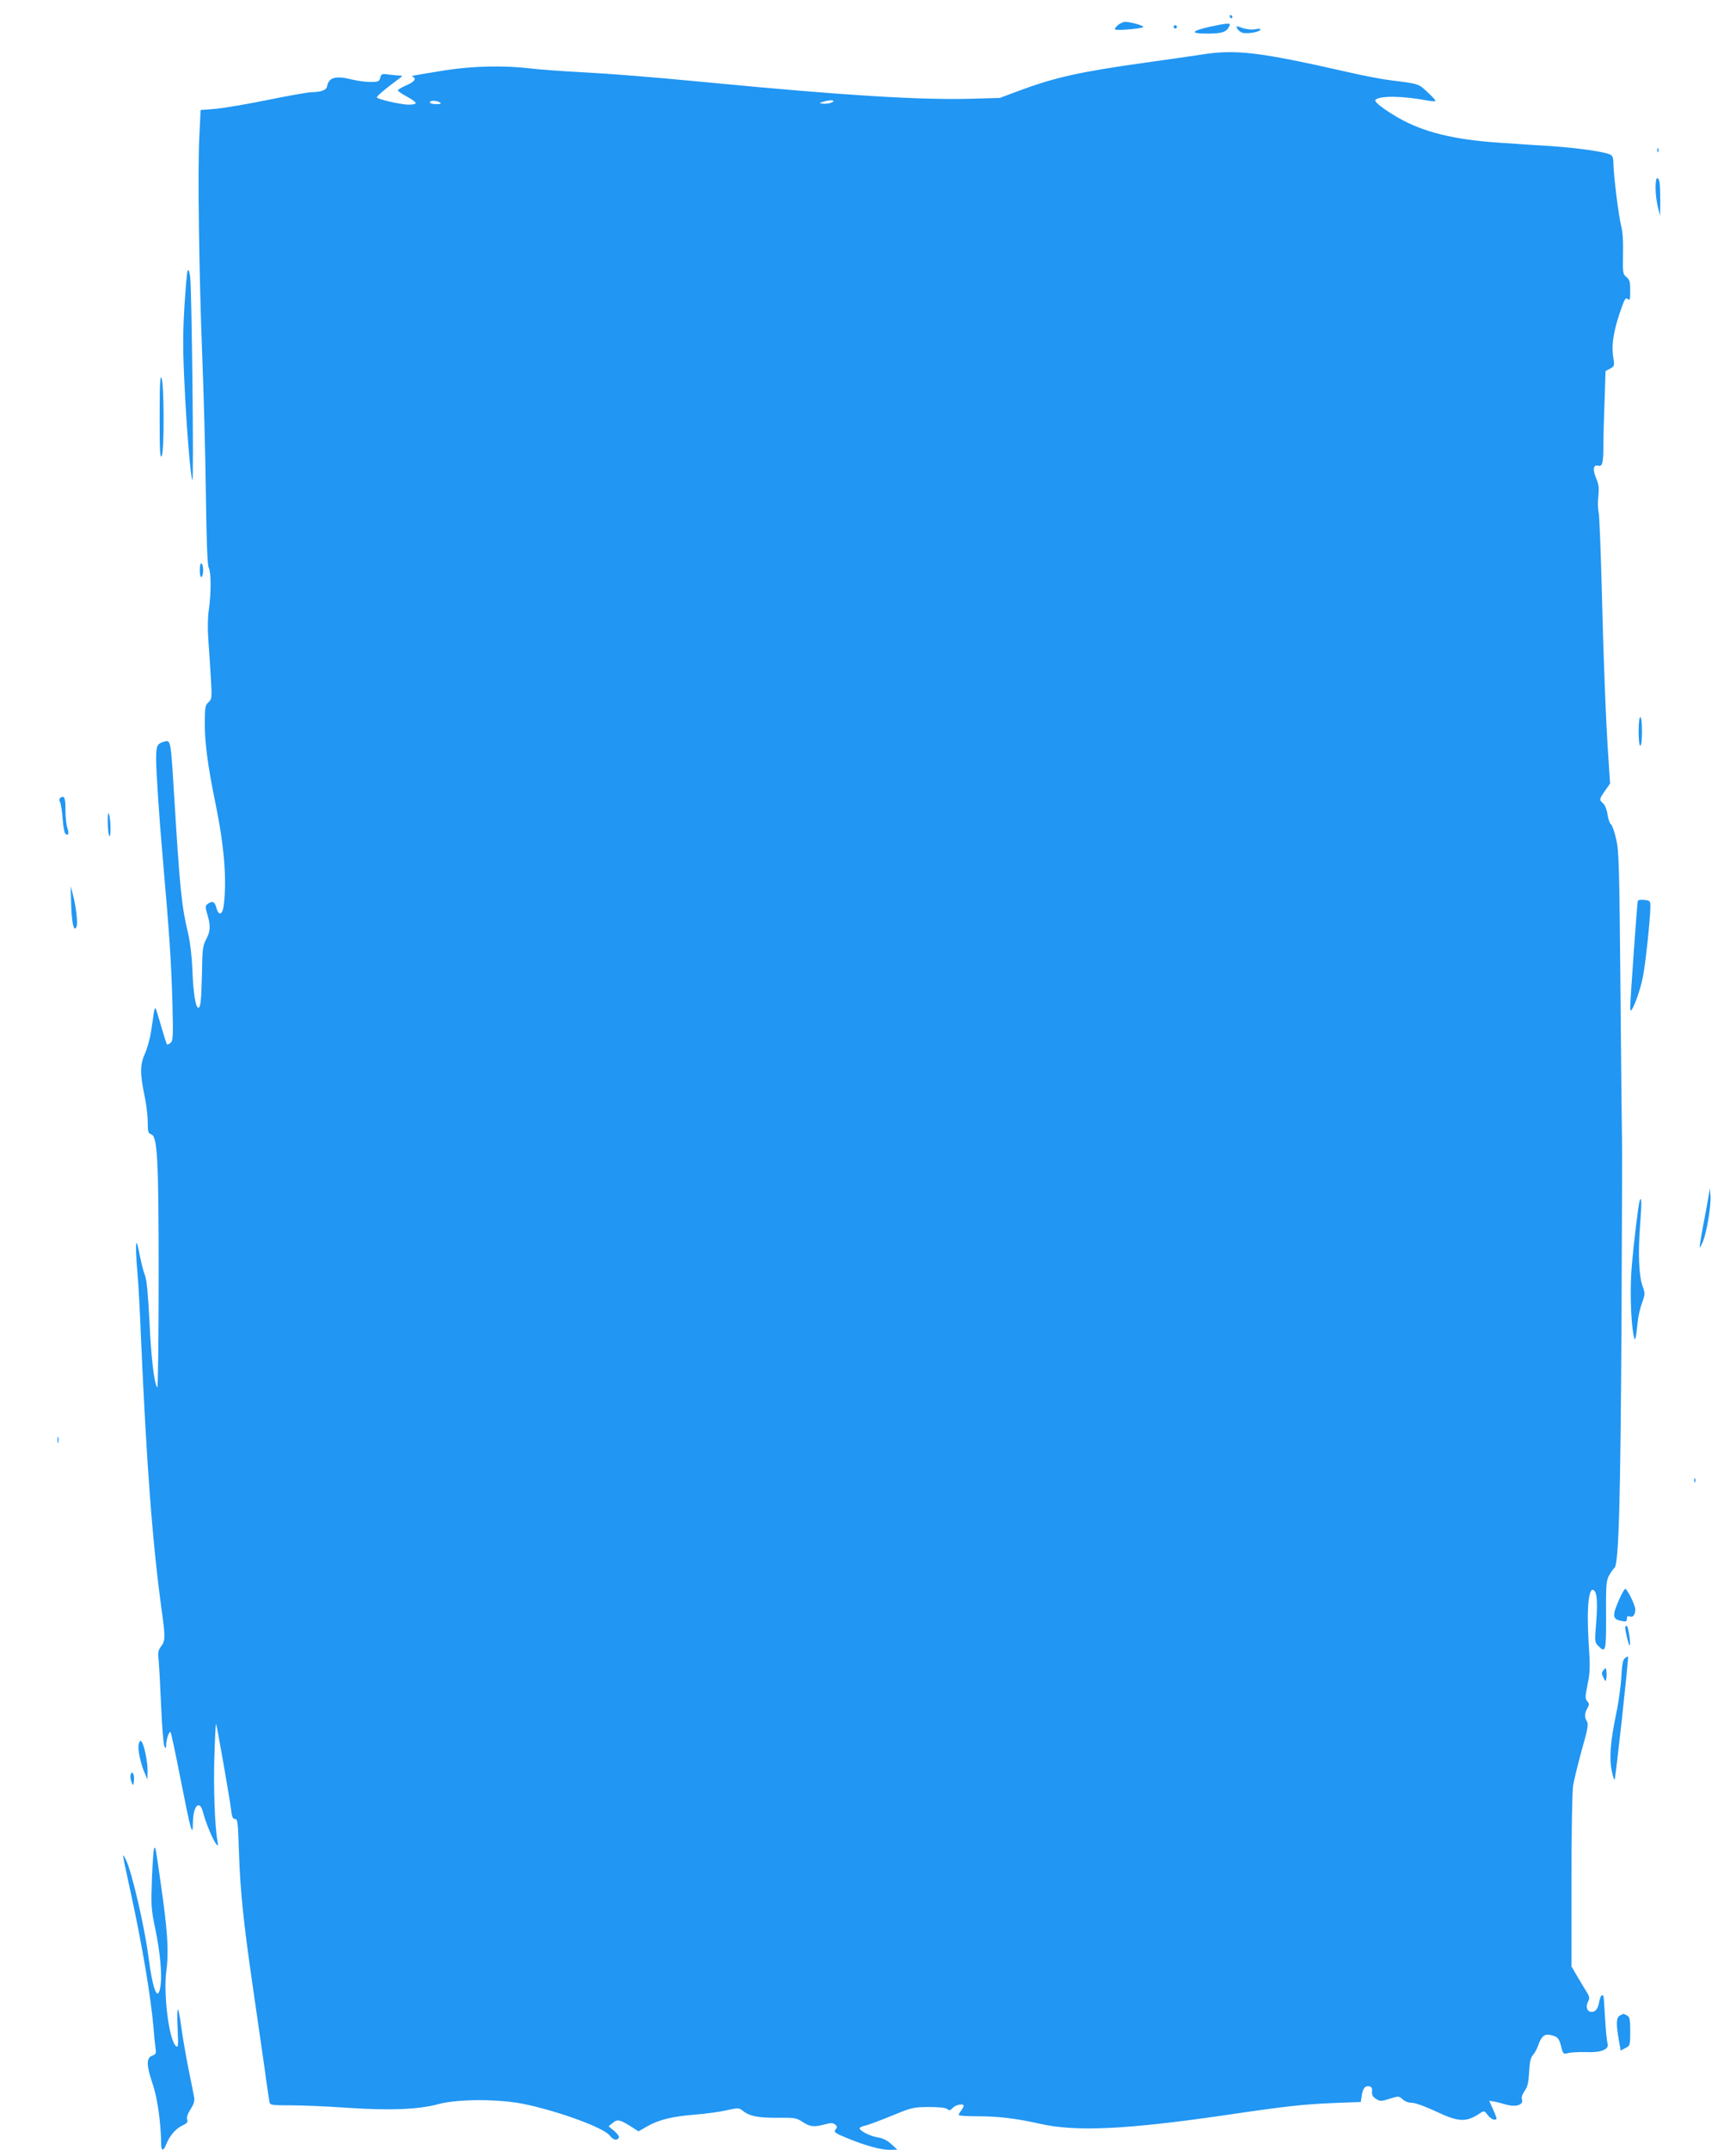<?xml version="1.0" standalone="no"?>
<!DOCTYPE svg PUBLIC "-//W3C//DTD SVG 20010904//EN"
 "http://www.w3.org/TR/2001/REC-SVG-20010904/DTD/svg10.dtd">
<svg version="1.0" xmlns="http://www.w3.org/2000/svg"
 width="1034pt" height="1280pt" viewBox="0 0 1034 1280"
 preserveAspectRatio="xMidYMid meet">
<g transform="translate(0,1280) scale(0.1,-0.1)"
fill="#2196f3" stroke="none">
<path d="M7325 12700 c3 -5 8 -10 11 -10 2 0 4 5 4 10 0 6 -5 10 -11 10 -5 0
-7 -4 -4 -10z"/>
<path d="M6659 12651 c-13 -11 -21 -22 -17 -26 8 -9 168 5 168 15 0 8 -78 30
-108 30 -11 0 -30 -9 -43 -19z"/>
<path d="M7207 12641 c-114 -26 -121 -41 -18 -41 87 0 114 8 131 40 9 17 8 20
-12 19 -13 0 -58 -9 -101 -18z"/>
<path d="M6990 12640 c0 -5 5 -10 10 -10 6 0 10 5 10 10 0 6 -4 10 -10 10 -5
0 -10 -4 -10 -10z"/>
<path d="M7370 12629 c6 -10 19 -21 30 -24 26 -8 98 3 106 17 5 7 -5 9 -29 4
-21 -4 -51 -1 -76 7 -38 14 -40 13 -31 -4z"/>
<path d="M7150 12474 c-47 -7 -197 -29 -335 -48 -385 -54 -533 -87 -750 -168
l-110 -41 -171 -5 c-313 -8 -763 20 -1574 98 -335 32 -559 50 -745 60 -115 6
-255 16 -310 23 -153 18 -339 14 -500 -11 -208 -34 -211 -34 -197 -39 26 -10
10 -31 -38 -51 -27 -12 -50 -25 -50 -30 0 -5 25 -22 55 -38 30 -16 53 -33 51
-39 -2 -5 -23 -9 -47 -8 -50 2 -177 32 -184 42 -4 7 45 48 127 109 26 19 28
22 11 22 -11 0 -41 3 -66 6 -43 6 -46 5 -52 -19 -6 -22 -12 -25 -58 -25 -29 0
-77 6 -108 14 -100 25 -141 14 -151 -41 -4 -21 -34 -33 -93 -34 -22 -1 -139
-21 -260 -46 -121 -25 -260 -48 -310 -53 l-90 -7 -8 -165 c-10 -204 -1 -825
18 -1310 8 -201 18 -558 21 -795 4 -298 9 -437 17 -454 15 -29 15 -149 1 -251
-7 -46 -8 -116 -3 -180 4 -58 11 -160 15 -228 7 -117 6 -124 -14 -143 -20 -18
-22 -30 -22 -132 0 -114 18 -249 64 -473 51 -248 68 -451 49 -602 -7 -61 -31
-69 -45 -14 -9 34 -24 40 -51 20 -15 -12 -15 -17 -2 -62 20 -67 19 -99 -7
-149 -20 -37 -23 -60 -25 -202 -4 -168 -8 -205 -22 -205 -16 0 -30 91 -35 225
-3 78 -13 164 -25 215 -41 174 -49 258 -86 860 -18 292 -19 294 -54 285 -45
-12 -51 -23 -51 -104 0 -75 19 -360 40 -596 38 -435 50 -605 57 -855 5 -203 4
-226 -11 -239 -9 -8 -19 -12 -22 -9 -2 3 -18 52 -34 108 -16 56 -31 105 -34
107 -3 3 -7 -10 -10 -28 -2 -19 -10 -68 -16 -109 -6 -41 -22 -99 -35 -129 -31
-66 -32 -123 -5 -250 11 -52 20 -124 20 -161 0 -57 3 -68 19 -73 39 -10 46
-138 46 -854 0 -364 -4 -658 -8 -654 -18 18 -37 177 -47 396 -8 161 -16 242
-26 270 -9 22 -22 73 -30 114 -8 41 -17 77 -19 80 -8 7 -6 -73 5 -194 5 -60
14 -220 19 -355 35 -794 70 -1249 127 -1659 19 -138 18 -163 -7 -194 -17 -22
-19 -36 -14 -84 3 -32 10 -156 15 -276 5 -120 14 -226 19 -235 9 -14 10 -13
11 10 0 32 18 83 26 75 3 -3 30 -128 59 -277 63 -319 73 -353 74 -262 2 103
40 141 61 60 14 -57 58 -162 76 -185 14 -17 15 -15 9 17 -16 90 -24 323 -18
503 3 108 8 196 10 194 4 -5 81 -442 89 -509 5 -45 10 -58 24 -58 15 0 18 -20
23 -191 8 -240 27 -423 83 -809 24 -168 56 -386 70 -485 13 -99 27 -189 29
-200 4 -19 12 -20 127 -20 68 0 215 -6 328 -14 258 -18 434 -11 550 21 120 32
366 32 520 -1 206 -44 466 -140 501 -185 22 -28 43 -33 55 -14 4 6 -7 23 -27
40 l-34 28 24 20 c28 24 44 20 109 -21 l45 -29 52 30 c69 39 147 59 288 70 64
5 149 17 187 26 68 15 71 15 96 -5 40 -31 90 -41 208 -40 100 1 110 -1 147
-25 43 -29 68 -32 133 -14 36 9 48 9 60 -1 13 -11 14 -17 4 -28 -14 -18 -8
-22 77 -57 101 -41 192 -66 242 -66 l48 1 -36 33 c-25 23 -50 35 -80 40 -46 7
-109 39 -109 55 0 4 14 11 32 15 17 3 88 30 157 58 122 50 129 52 222 53 62 0
101 -4 111 -12 12 -11 18 -9 33 7 18 19 65 28 65 12 0 -5 -7 -17 -15 -28 -8
-10 -15 -22 -15 -26 0 -5 46 -8 103 -8 132 0 236 -12 382 -45 212 -48 511 -34
1085 49 393 58 482 67 670 75 l155 6 6 38 c7 45 20 60 45 55 14 -3 18 -11 16
-30 -2 -20 4 -32 23 -44 25 -16 30 -16 82 0 54 17 55 17 77 -3 14 -13 36 -21
56 -21 20 0 78 -21 142 -51 140 -66 182 -67 271 -6 16 10 21 8 38 -16 12 -15
29 -27 40 -27 18 0 17 3 -6 56 l-25 56 28 -4 c15 -3 48 -11 74 -19 59 -16 103
-1 93 31 -4 13 2 31 16 51 18 25 23 50 27 113 3 61 9 86 23 101 10 12 24 36
30 55 19 55 38 72 73 64 43 -9 52 -18 65 -70 11 -45 12 -45 44 -37 18 4 64 6
104 5 89 -4 139 16 128 51 -4 12 -11 81 -15 152 -9 148 -7 135 -19 135 -5 0
-12 -18 -16 -39 -7 -44 -25 -64 -52 -59 -22 4 -29 34 -13 63 9 18 8 27 -10 56
-12 19 -37 60 -56 93 l-34 58 0 507 c0 299 4 533 10 571 6 36 30 132 52 213
35 122 40 152 30 168 -15 24 -15 48 3 79 12 22 11 27 -1 41 -13 15 -13 27 2
100 15 74 16 105 6 254 -13 212 2 343 36 302 15 -18 18 -80 8 -203 -8 -96 -7
-103 13 -123 45 -45 48 -35 47 182 -1 181 1 206 18 237 11 19 25 40 32 45 26
20 36 404 42 1465 3 575 4 1061 3 1080 -1 19 -5 413 -9 875 -7 766 -9 847 -26
920 -10 44 -24 83 -31 87 -7 5 -16 30 -20 57 -4 29 -15 57 -26 67 -25 22 -24
26 11 76 l30 43 -10 150 c-15 221 -29 568 -40 1025 -6 223 -14 421 -18 440 -5
19 -6 62 -2 95 5 48 3 70 -13 107 -22 53 -17 83 12 75 25 -6 31 16 31 119 0
44 3 163 7 263 l6 182 27 14 c26 14 27 16 19 67 -13 78 4 172 53 306 16 44 22
51 34 41 12 -10 14 -2 14 51 0 52 -4 65 -22 80 -22 17 -23 25 -21 136 2 76 -2
137 -12 173 -15 62 -45 302 -45 368 0 31 -5 45 -18 52 -32 17 -192 40 -352 51
-85 5 -222 14 -305 20 -274 18 -457 63 -607 149 -85 49 -146 96 -136 106 26
26 160 25 313 -4 25 -5 45 -5 45 -1 0 4 -22 28 -49 53 -52 48 -49 48 -211 68
-52 6 -162 27 -245 46 -551 125 -684 141 -895 107z m-2201 -286 c-13 -5 -35
-7 -49 -5 -23 3 -22 4 10 13 42 13 76 5 39 -8z m-2329 2 c11 -7 5 -10 -22 -10
-21 0 -38 5 -38 10 0 13 40 13 60 0z"/>
<path d="M9871 11904 c0 -11 3 -14 6 -6 3 7 2 16 -1 19 -3 4 -6 -2 -5 -13z"/>
<path d="M9861 11678 c0 -35 7 -85 14 -113 l13 -50 1 90 c0 50 -2 100 -5 113
-12 43 -24 21 -23 -40z"/>
<path d="M1117 11186 c-4 -10 -12 -108 -19 -218 -9 -155 -9 -258 1 -457 12
-265 37 -560 47 -570 9 -9 -4 1144 -13 1209 -6 39 -10 50 -16 36z"/>
<path d="M951 10320 c0 -205 2 -251 12 -235 16 26 15 428 -1 465 -8 19 -11
-37 -11 -230z"/>
<path d="M1190 9405 c0 -28 4 -44 10 -40 6 3 10 21 10 40 0 19 -4 37 -10 40
-6 4 -10 -12 -10 -40z"/>
<path d="M9760 8445 c0 -50 4 -85 10 -85 6 0 10 35 10 85 0 50 -4 85 -10 85
-6 0 -10 -35 -10 -85z"/>
<path d="M361 8051 c-9 -6 -10 -14 -3 -27 5 -11 12 -54 15 -98 3 -43 10 -83
16 -89 18 -18 24 0 12 34 -6 18 -11 65 -11 105 0 74 -6 89 -29 75z"/>
<path d="M642 7910 c0 -36 3 -74 8 -85 11 -26 11 90 0 125 -6 18 -8 7 -8 -40z"/>
<path d="M424 7414 c3 -112 17 -169 32 -131 8 22 -2 114 -21 187 l-14 55 3
-111z"/>
<path d="M9755 7436 c-4 -14 -45 -591 -45 -631 0 -23 3 -27 10 -15 19 28 51
123 65 191 15 69 45 353 45 420 0 35 -2 37 -36 41 -20 2 -37 0 -39 -6z"/>
<path d="M10176 5675 c-4 -27 -19 -106 -32 -174 -13 -69 -22 -126 -20 -128 2
-2 11 15 20 37 22 56 48 210 44 268 l-3 47 -9 -50z"/>
<path d="M9766 5649 c-8 -24 -35 -249 -47 -389 -11 -130 -6 -318 10 -405 7
-35 8 -37 14 -15 3 14 8 53 11 86 3 34 15 86 26 116 19 52 19 57 4 99 -23 62
-28 200 -15 368 10 130 9 178 -3 140z"/>
<path d="M342 4225 c0 -16 2 -22 5 -12 2 9 2 23 0 30 -3 6 -5 -1 -5 -18z"/>
<path d="M10091 3984 c0 -11 3 -14 6 -6 3 7 2 16 -1 19 -3 4 -6 -2 -5 -13z"/>
<path d="M9647 3283 c-47 -106 -45 -124 16 -135 22 -4 27 -2 27 14 0 15 5 18
17 14 19 -8 33 9 33 43 0 24 -48 121 -60 121 -4 0 -19 -26 -33 -57z"/>
<path d="M9680 3110 c0 -22 22 -111 27 -107 8 9 -9 117 -18 117 -5 0 -9 -4 -9
-10z"/>
<path d="M9678 2927 c-12 -9 -17 -38 -21 -112 -3 -55 -17 -156 -32 -225 -33
-161 -41 -259 -25 -333 6 -32 14 -56 17 -53 6 6 85 728 80 733 -2 1 -10 -3
-19 -10z"/>
<path d="M9551 2856 c-12 -14 -12 -21 -1 -44 13 -26 14 -26 18 -4 2 12 2 32 0
44 -3 20 -4 20 -17 4z"/>
<path d="M826 2413 c-7 -29 12 -117 38 -175 l14 -33 1 50 c1 56 -21 161 -37
177 -7 7 -12 1 -16 -19z"/>
<path d="M778 2233 c-3 -10 0 -30 5 -43 11 -25 11 -24 15 9 4 37 -12 64 -20
34z"/>
<path d="M918 1794 c-4 -5 -9 -86 -13 -179 -6 -159 -5 -178 19 -295 30 -142
42 -275 32 -344 -15 -101 -46 -27 -71 168 -23 183 -103 525 -136 585 -23 42
-26 59 30 -199 70 -322 120 -622 136 -810 3 -41 8 -92 11 -112 5 -34 3 -39
-20 -48 -36 -13 -34 -58 4 -170 28 -81 49 -235 50 -357 0 -42 14 -42 30 0 21
51 56 93 95 111 29 14 35 21 30 37 -5 13 3 34 20 61 18 27 25 49 22 67 -2 14
-18 94 -35 176 -16 83 -36 196 -43 252 -7 56 -16 100 -20 98 -4 -3 -4 -55 -1
-117 5 -101 3 -112 -10 -100 -41 34 -76 308 -57 450 15 111 7 239 -32 507 -33
234 -33 233 -41 219z"/>
<path d="M9648 799 c-21 -12 -23 -43 -7 -139 l12 -69 28 15 c28 14 29 16 29
99 0 73 -3 86 -19 95 -23 12 -22 12 -43 -1z"/>
</g>
</svg>
